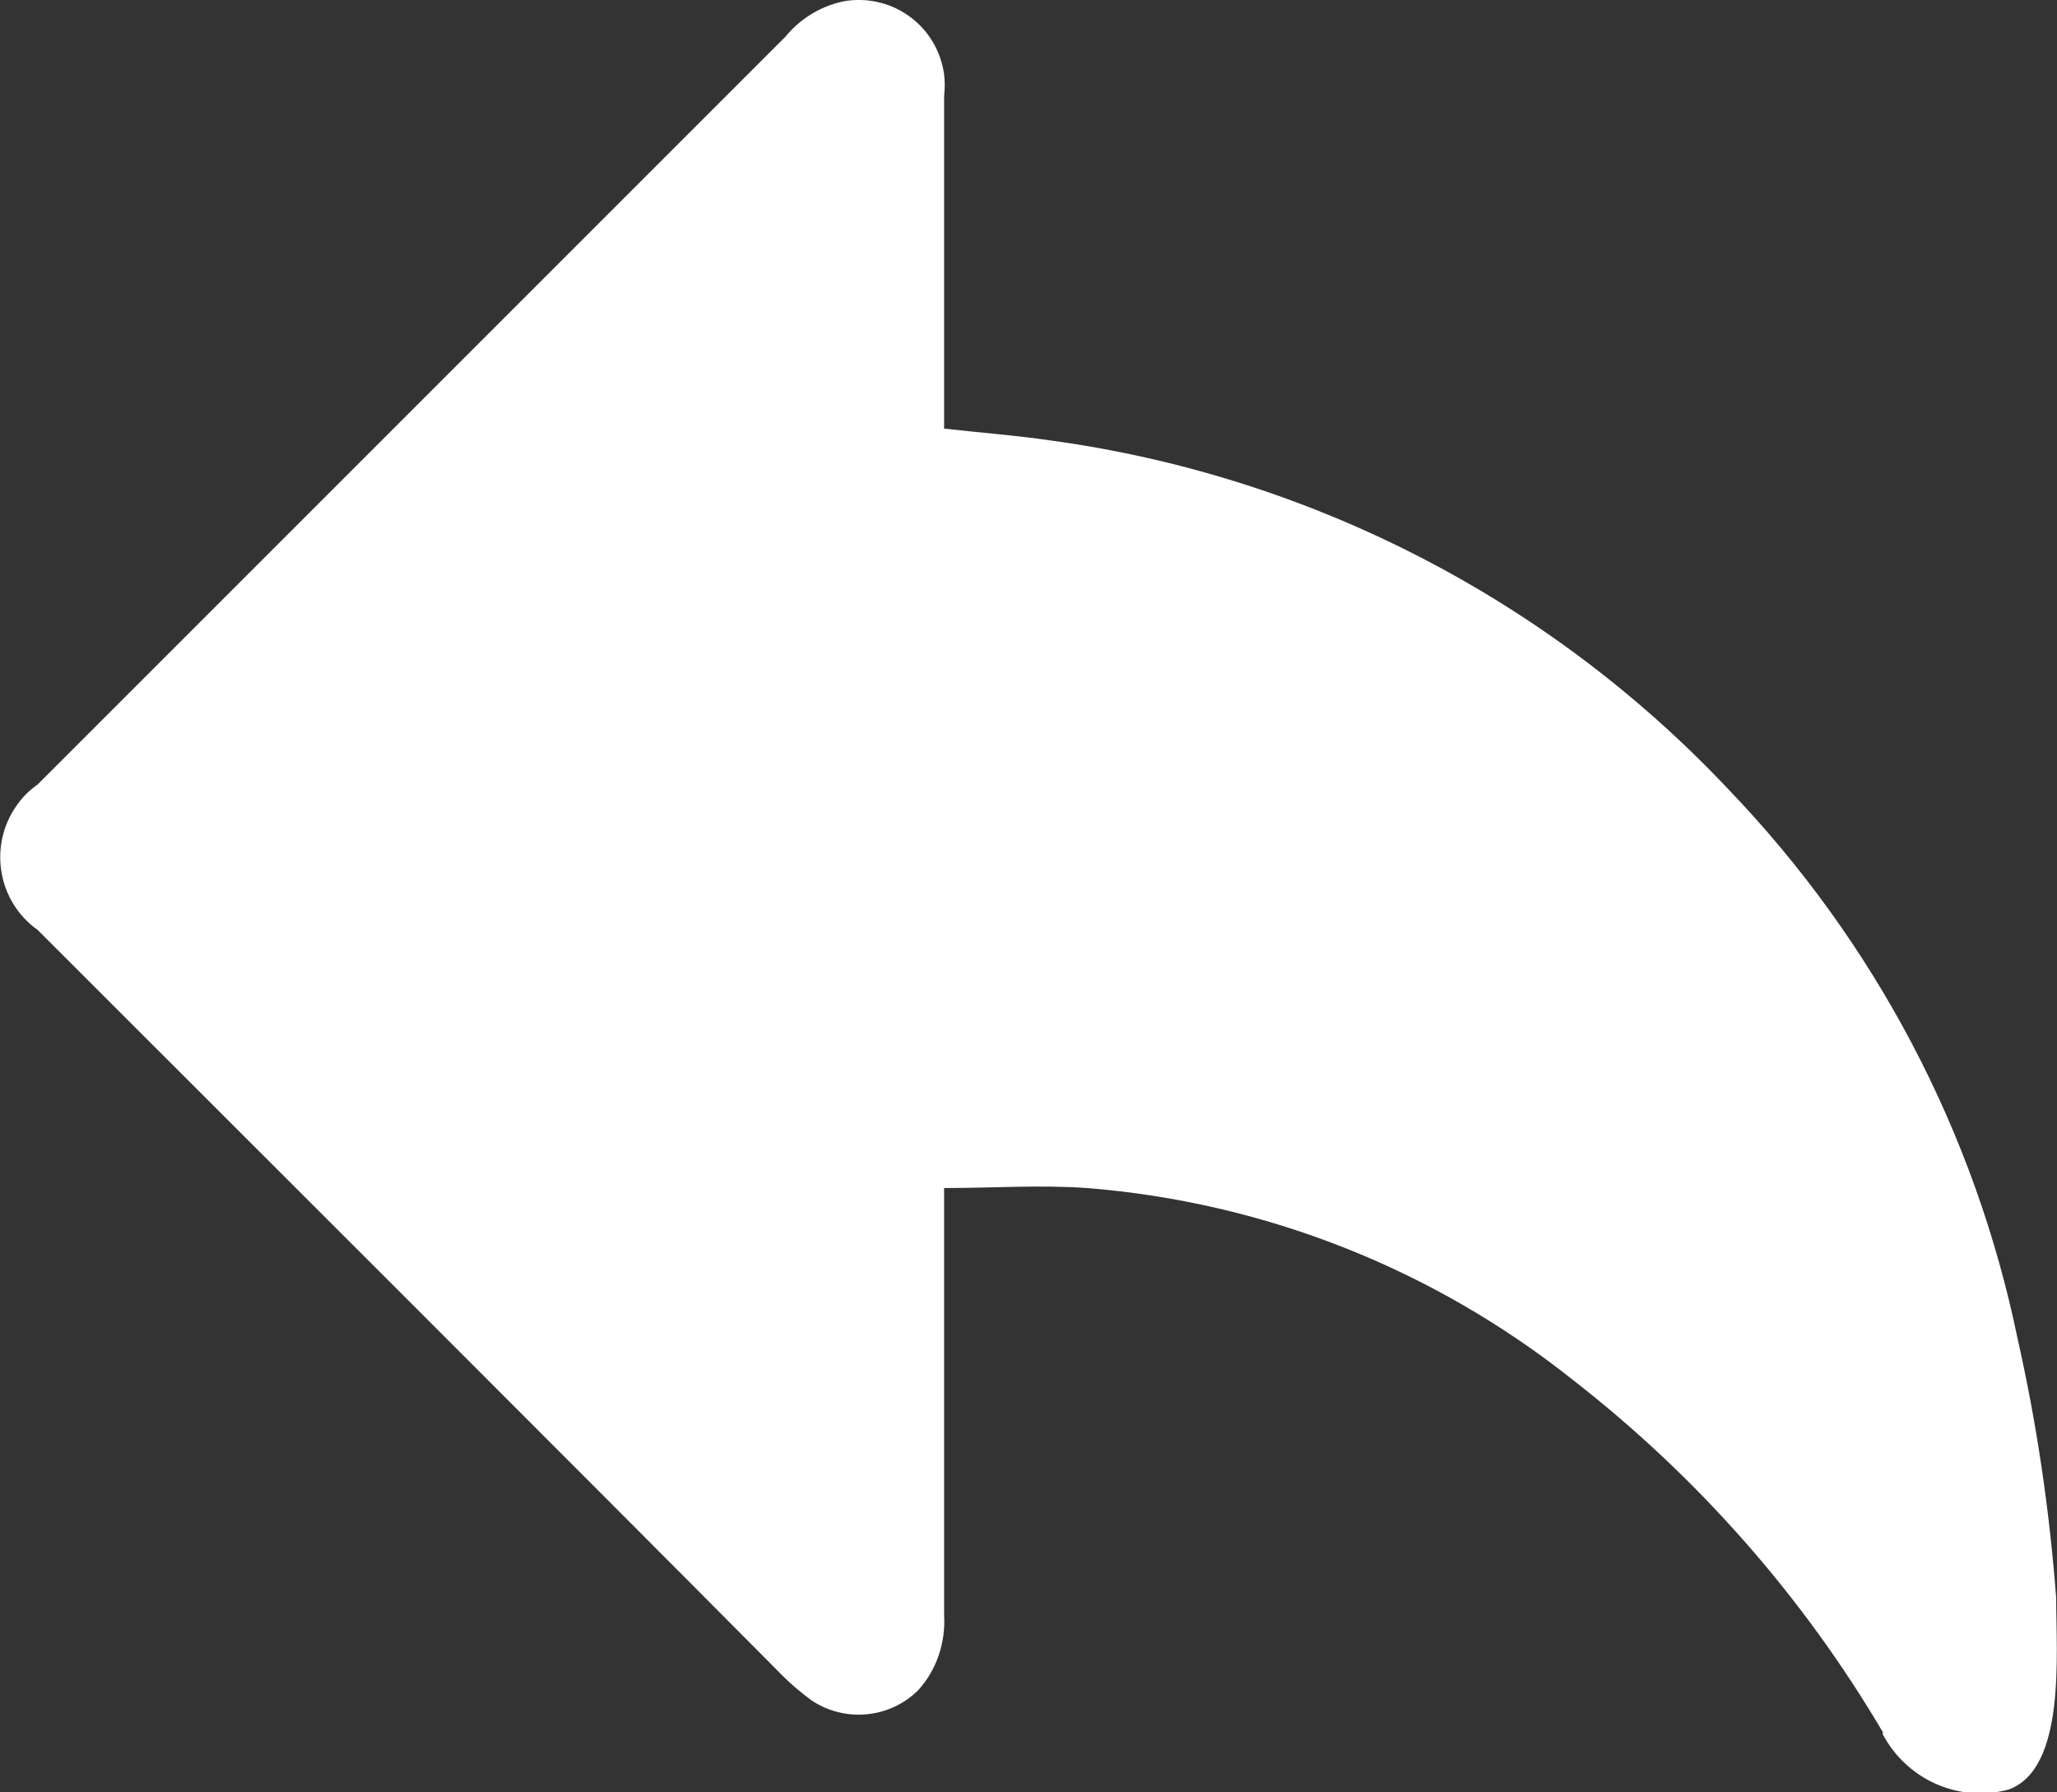 <?xml version="1.0" encoding="UTF-8"?><svg id="a" xmlns="http://www.w3.org/2000/svg" viewBox="0 0 24.62 21.45"><rect x="0" y="0" width="24.62" height="21.45" fill="#333333" stroke="none"/><defs><style>.d{fill:#fff;}</style></defs><g id="b" transform="translate(0 0)"><path id="c" class="d" d="M22.54,20.74c-.96-1.63-2.22-3.06-3.71-4.22-1.67-1.33-3.69-2.13-5.82-2.3-.56-.04-1.12,0-1.71,0v5.11c.02,.33-.09,.66-.31,.9-.34,.34-.88,.39-1.28,.12-.12-.09-.23-.18-.33-.28C6.41,17.08,3.43,14.11,.45,11.13c-.48-.34-.59-1.01-.25-1.49,.07-.1,.15-.18,.25-.25L9.4,.44c.18-.22,.44-.38,.73-.43,.57-.08,1.09,.31,1.17,.88,.01,.08,.01,.17,0,.26,0,1.23,0,2.45,0,3.68v.3c.44,.05,.85,.08,1.26,.14,3.1,.42,5.97,1.89,8.12,4.17,1.76,1.83,2.96,4.11,3.47,6.59,.23,1.02,.38,2.05,.46,3.09,0,.68,.12,2.05-.57,2.3-.6,.16-1.22-.12-1.51-.67"/></g></svg>